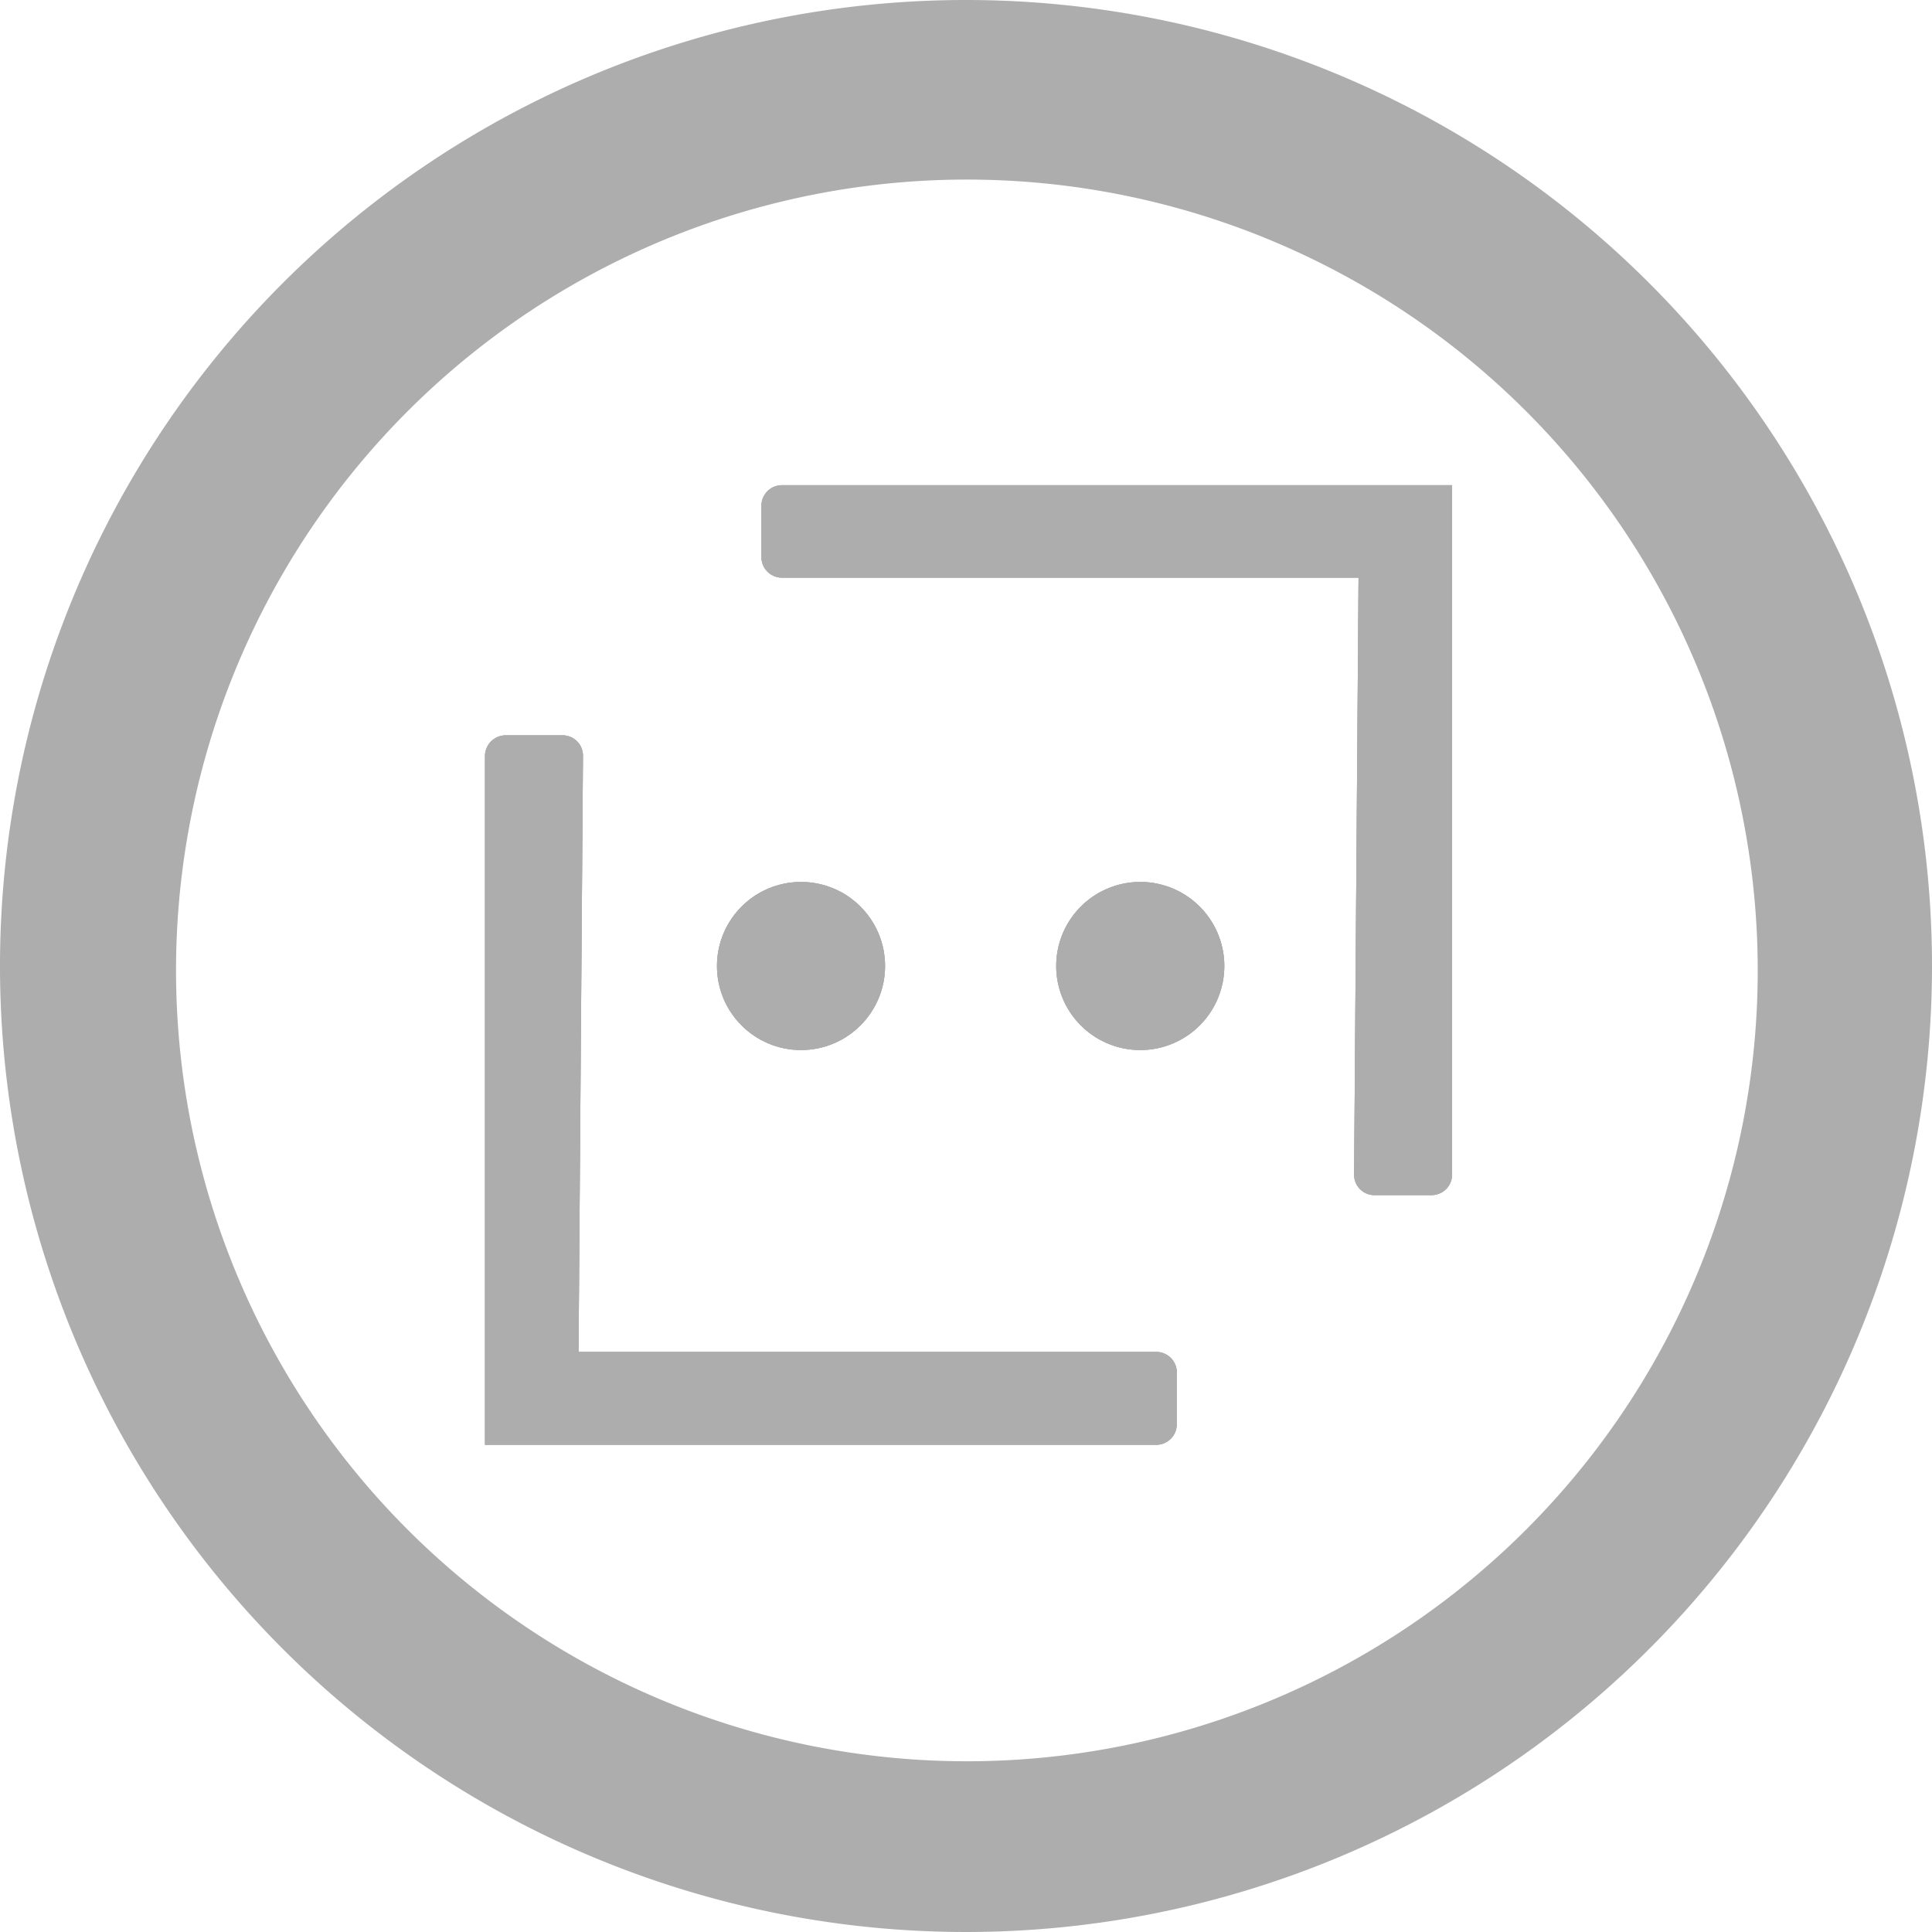 <svg id="Layer_1" data-name="Layer 1" xmlns="http://www.w3.org/2000/svg" viewBox="0 0 87.36 87.36"><defs><style>.cls-1{fill:#adadad;}</style></defs><circle class="cls-1" cx="36.22" cy="43.68" r="3.8"/><path class="cls-1" d="M53.17,62v2.39a.93.93,0,0,1-.92.94H21.89V34.19a.94.94,0,0,1,.93-.94h2.56a.92.92,0,0,1,.94.92v.08l-.2,26.88H52.24A.93.93,0,0,1,53.17,62Z" transform="translate(0.04 0)"/><path class="cls-1" d="M55.32,43.68a3.8,3.8,0,1,1-3.8-3.8h0A3.8,3.8,0,0,1,55.32,43.68Z" transform="translate(0.04 0)"/><path class="cls-1" d="M35.32,21.94h30.3V53.1a.93.93,0,0,1-.92.94H62.13a.92.92,0,0,1-.94-.92V53l.2-26.88H35.32a.93.93,0,0,1-.93-.93h0V22.88a.93.93,0,0,1,.92-.94Z" transform="translate(0.04 0)"/><path class="cls-1" d="M43.68,0A43.68,43.68,0,1,0,87.32,43.72v0A43.68,43.68,0,0,0,43.68,0Zm0,79.64A35.76,35.76,0,1,1,79.44,43.88,35.76,35.76,0,0,1,43.68,79.64Z" transform="translate(0.04 0)"/><circle class="cls-1" cx="36.22" cy="43.68" r="3.8"/><path class="cls-1" d="M53.17,62v2.39a.93.93,0,0,1-.92.94H21.89V34.19a.94.94,0,0,1,.93-.94h2.56a.92.92,0,0,1,.94.92v.08l-.2,26.88H52.24A.93.93,0,0,1,53.17,62Z" transform="translate(0.04 0)"/><path class="cls-1" d="M55.32,43.68a3.8,3.8,0,1,1-3.8-3.8h0A3.8,3.8,0,0,1,55.32,43.68Z" transform="translate(0.04 0)"/><path class="cls-1" d="M65.62,21.94V53.1a.93.93,0,0,1-.92.94H62.13a.92.92,0,0,1-.94-.92V53l.2-26.88H35.32a.93.93,0,0,1-.93-.93h0V22.88a.93.93,0,0,1,.92-.94H65.62Z" transform="translate(0.04 0)"/><path class="cls-1" d="M65.62,21.94V53.1a.93.93,0,0,1-.92.94H62.13a.92.92,0,0,1-.94-.92V53l.2-26.88H35.32a.93.93,0,0,1-.93-.93h0V22.88a.93.93,0,0,1,.92-.94H65.62Z" transform="translate(0.04 0)"/><path class="cls-1" d="M53.17,62v2.39a.93.93,0,0,1-.92.94H21.89V34.19a.94.94,0,0,1,.93-.94h2.56a.92.92,0,0,1,.94.92v.08l-.2,26.88H52.24A.93.93,0,0,1,53.17,62Z" transform="translate(0.04 0)"/><circle class="cls-1" cx="36.22" cy="43.68" r="3.8"/><path class="cls-1" d="M55.32,43.68a3.8,3.8,0,1,1-3.8-3.8h0A3.8,3.8,0,0,1,55.32,43.68Z" transform="translate(0.04 0)"/></svg>